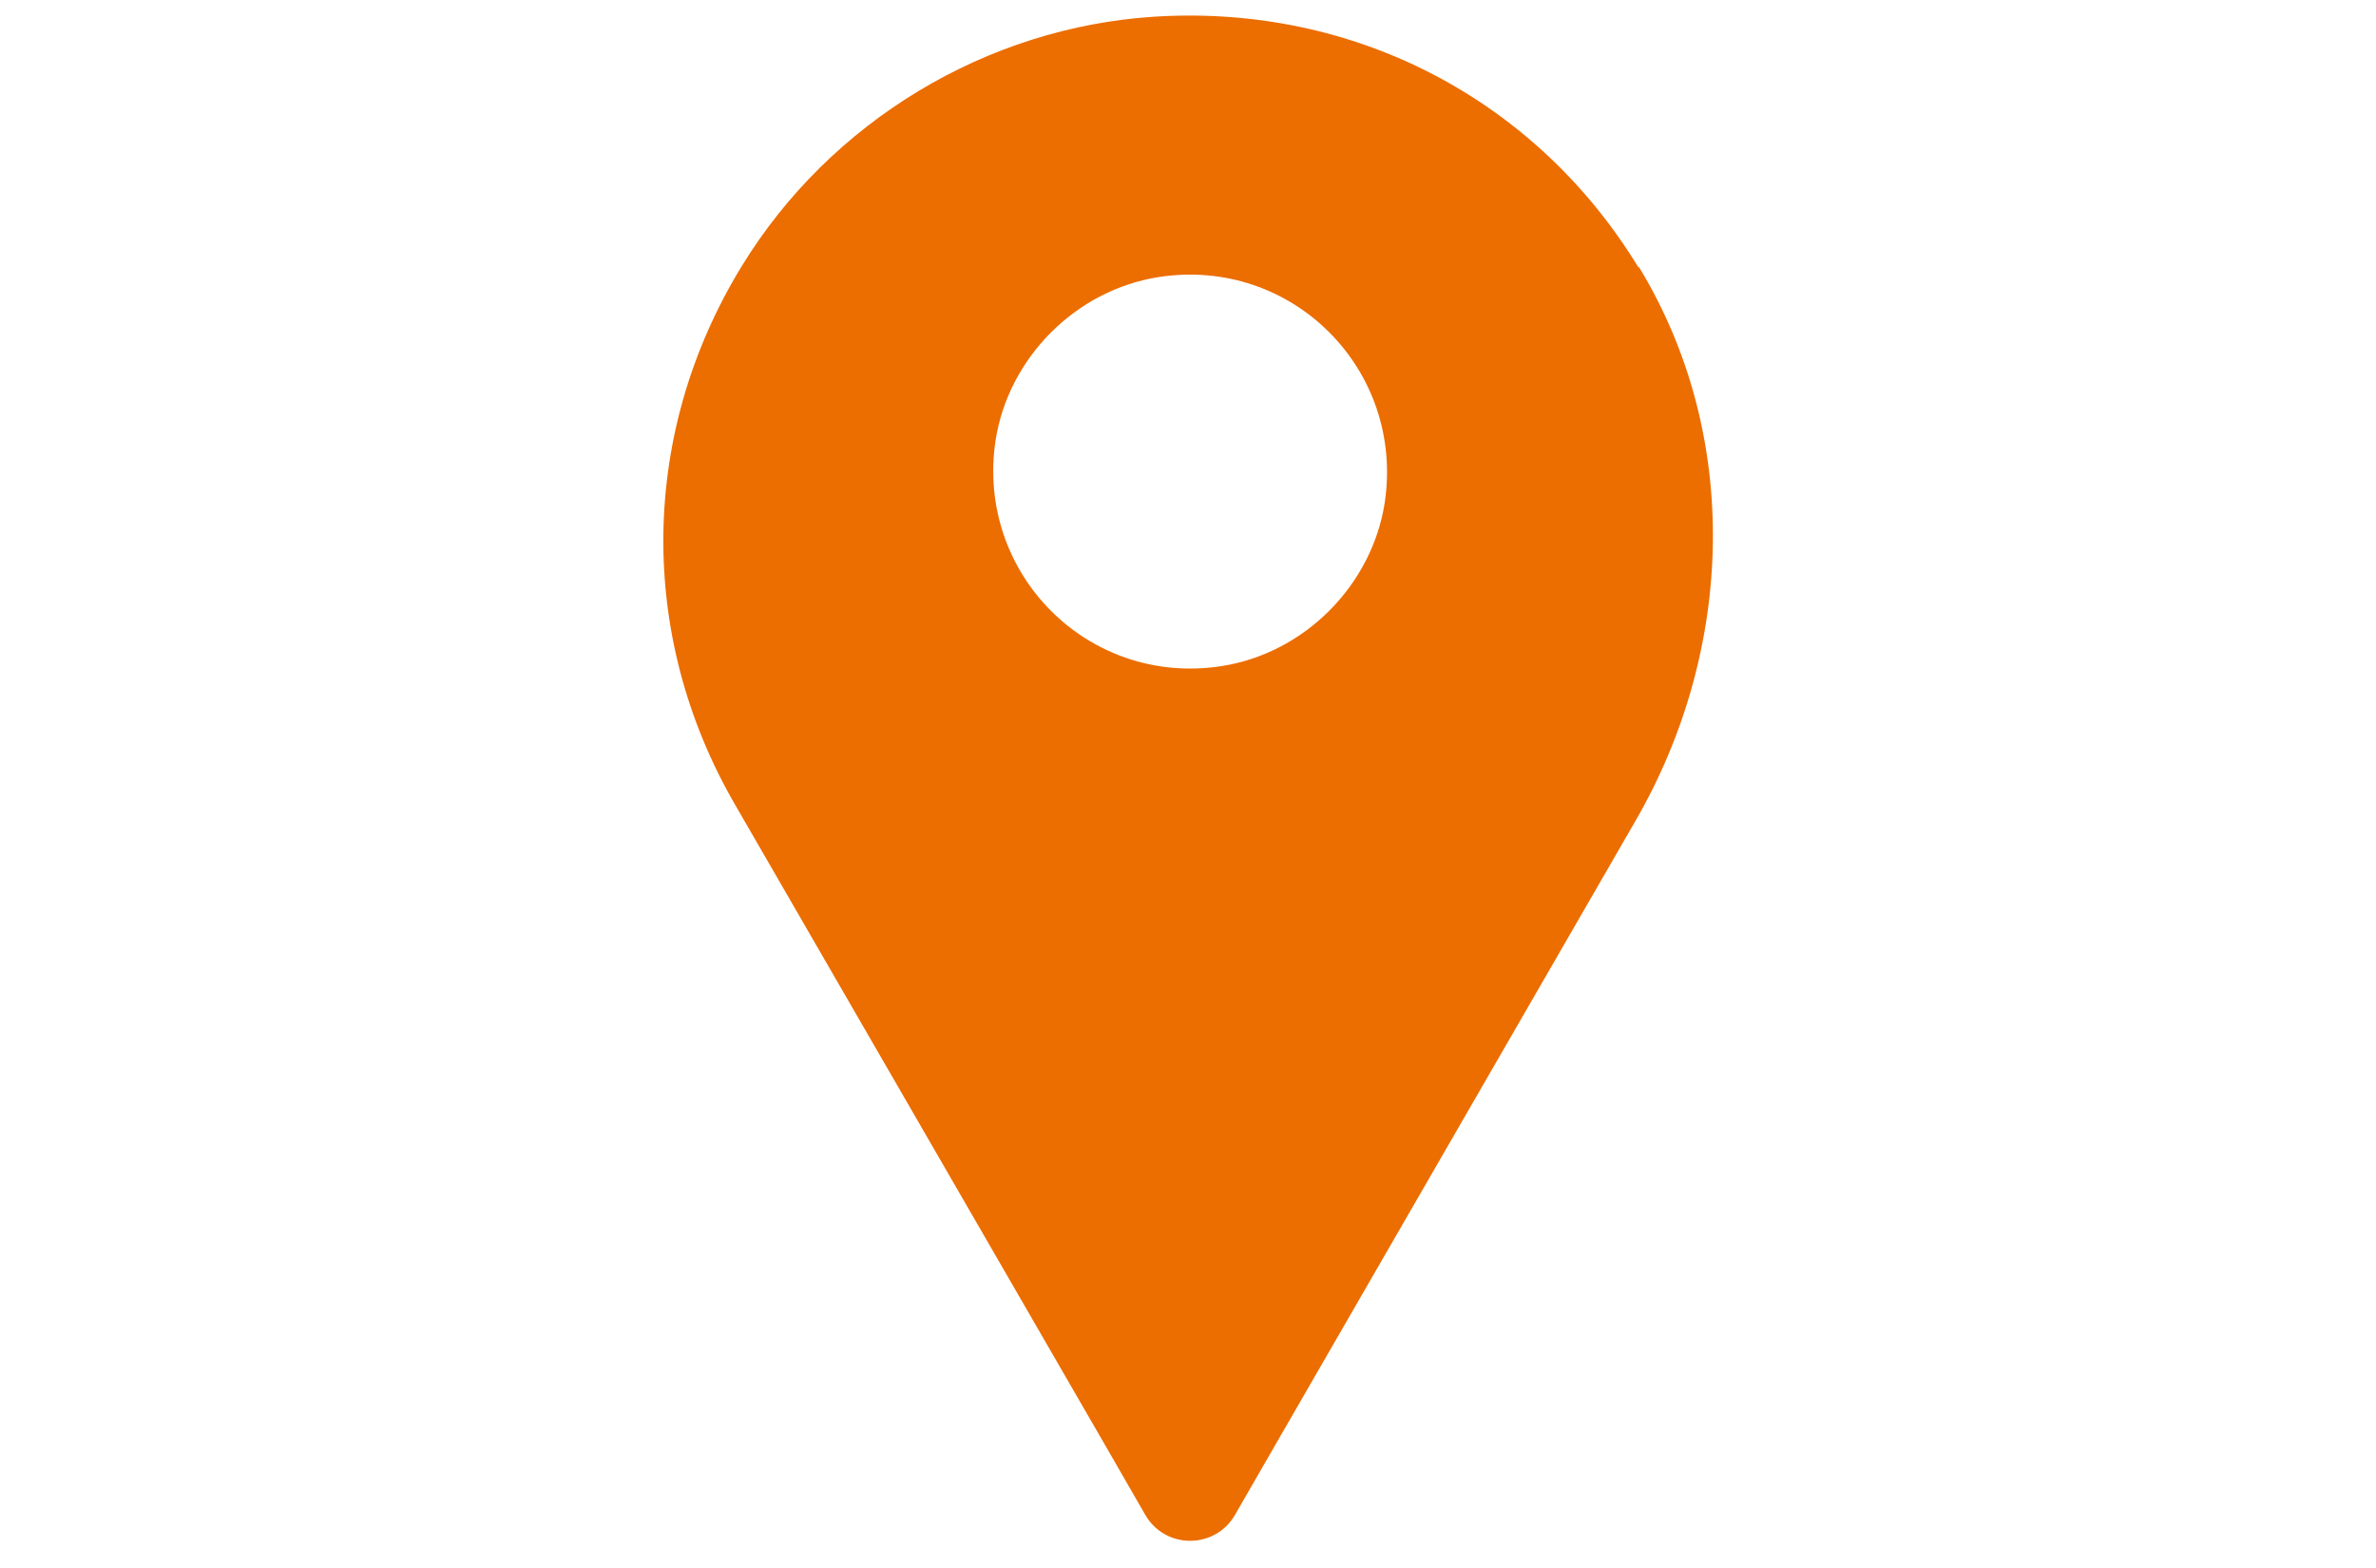 <?xml version="1.0" encoding="UTF-8"?><svg id="_レイヤー_1" xmlns="http://www.w3.org/2000/svg" viewBox="0 0 50 33"><defs><style>.cls-1{fill:none;}.cls-1,.cls-2{stroke-width:0px;}.cls-2{fill:#ec6d00;}</style></defs><rect class="cls-1" y=".02" width="50" height="32.96"/><path class="cls-2" d="M34.48,5.63C32.33,2.1,28.51.09,24.31.35c-3.55.22-6.84,2.21-8.7,5.25-2.15,3.51-2.2,7.77-.15,11.32l7.73,13.38.91,1.58c.42.73,1.47.73,1.89,0l.91-1.58,7.52-13.03c2.08-3.6,2.23-8.1.07-11.65ZM25.7,14.02c-2.8.43-5.17-1.95-4.75-4.75.27-1.74,1.69-3.17,3.44-3.44,2.8-.43,5.17,1.95,4.75,4.75-.27,1.74-1.69,3.17-3.44,3.44Z"/></svg>